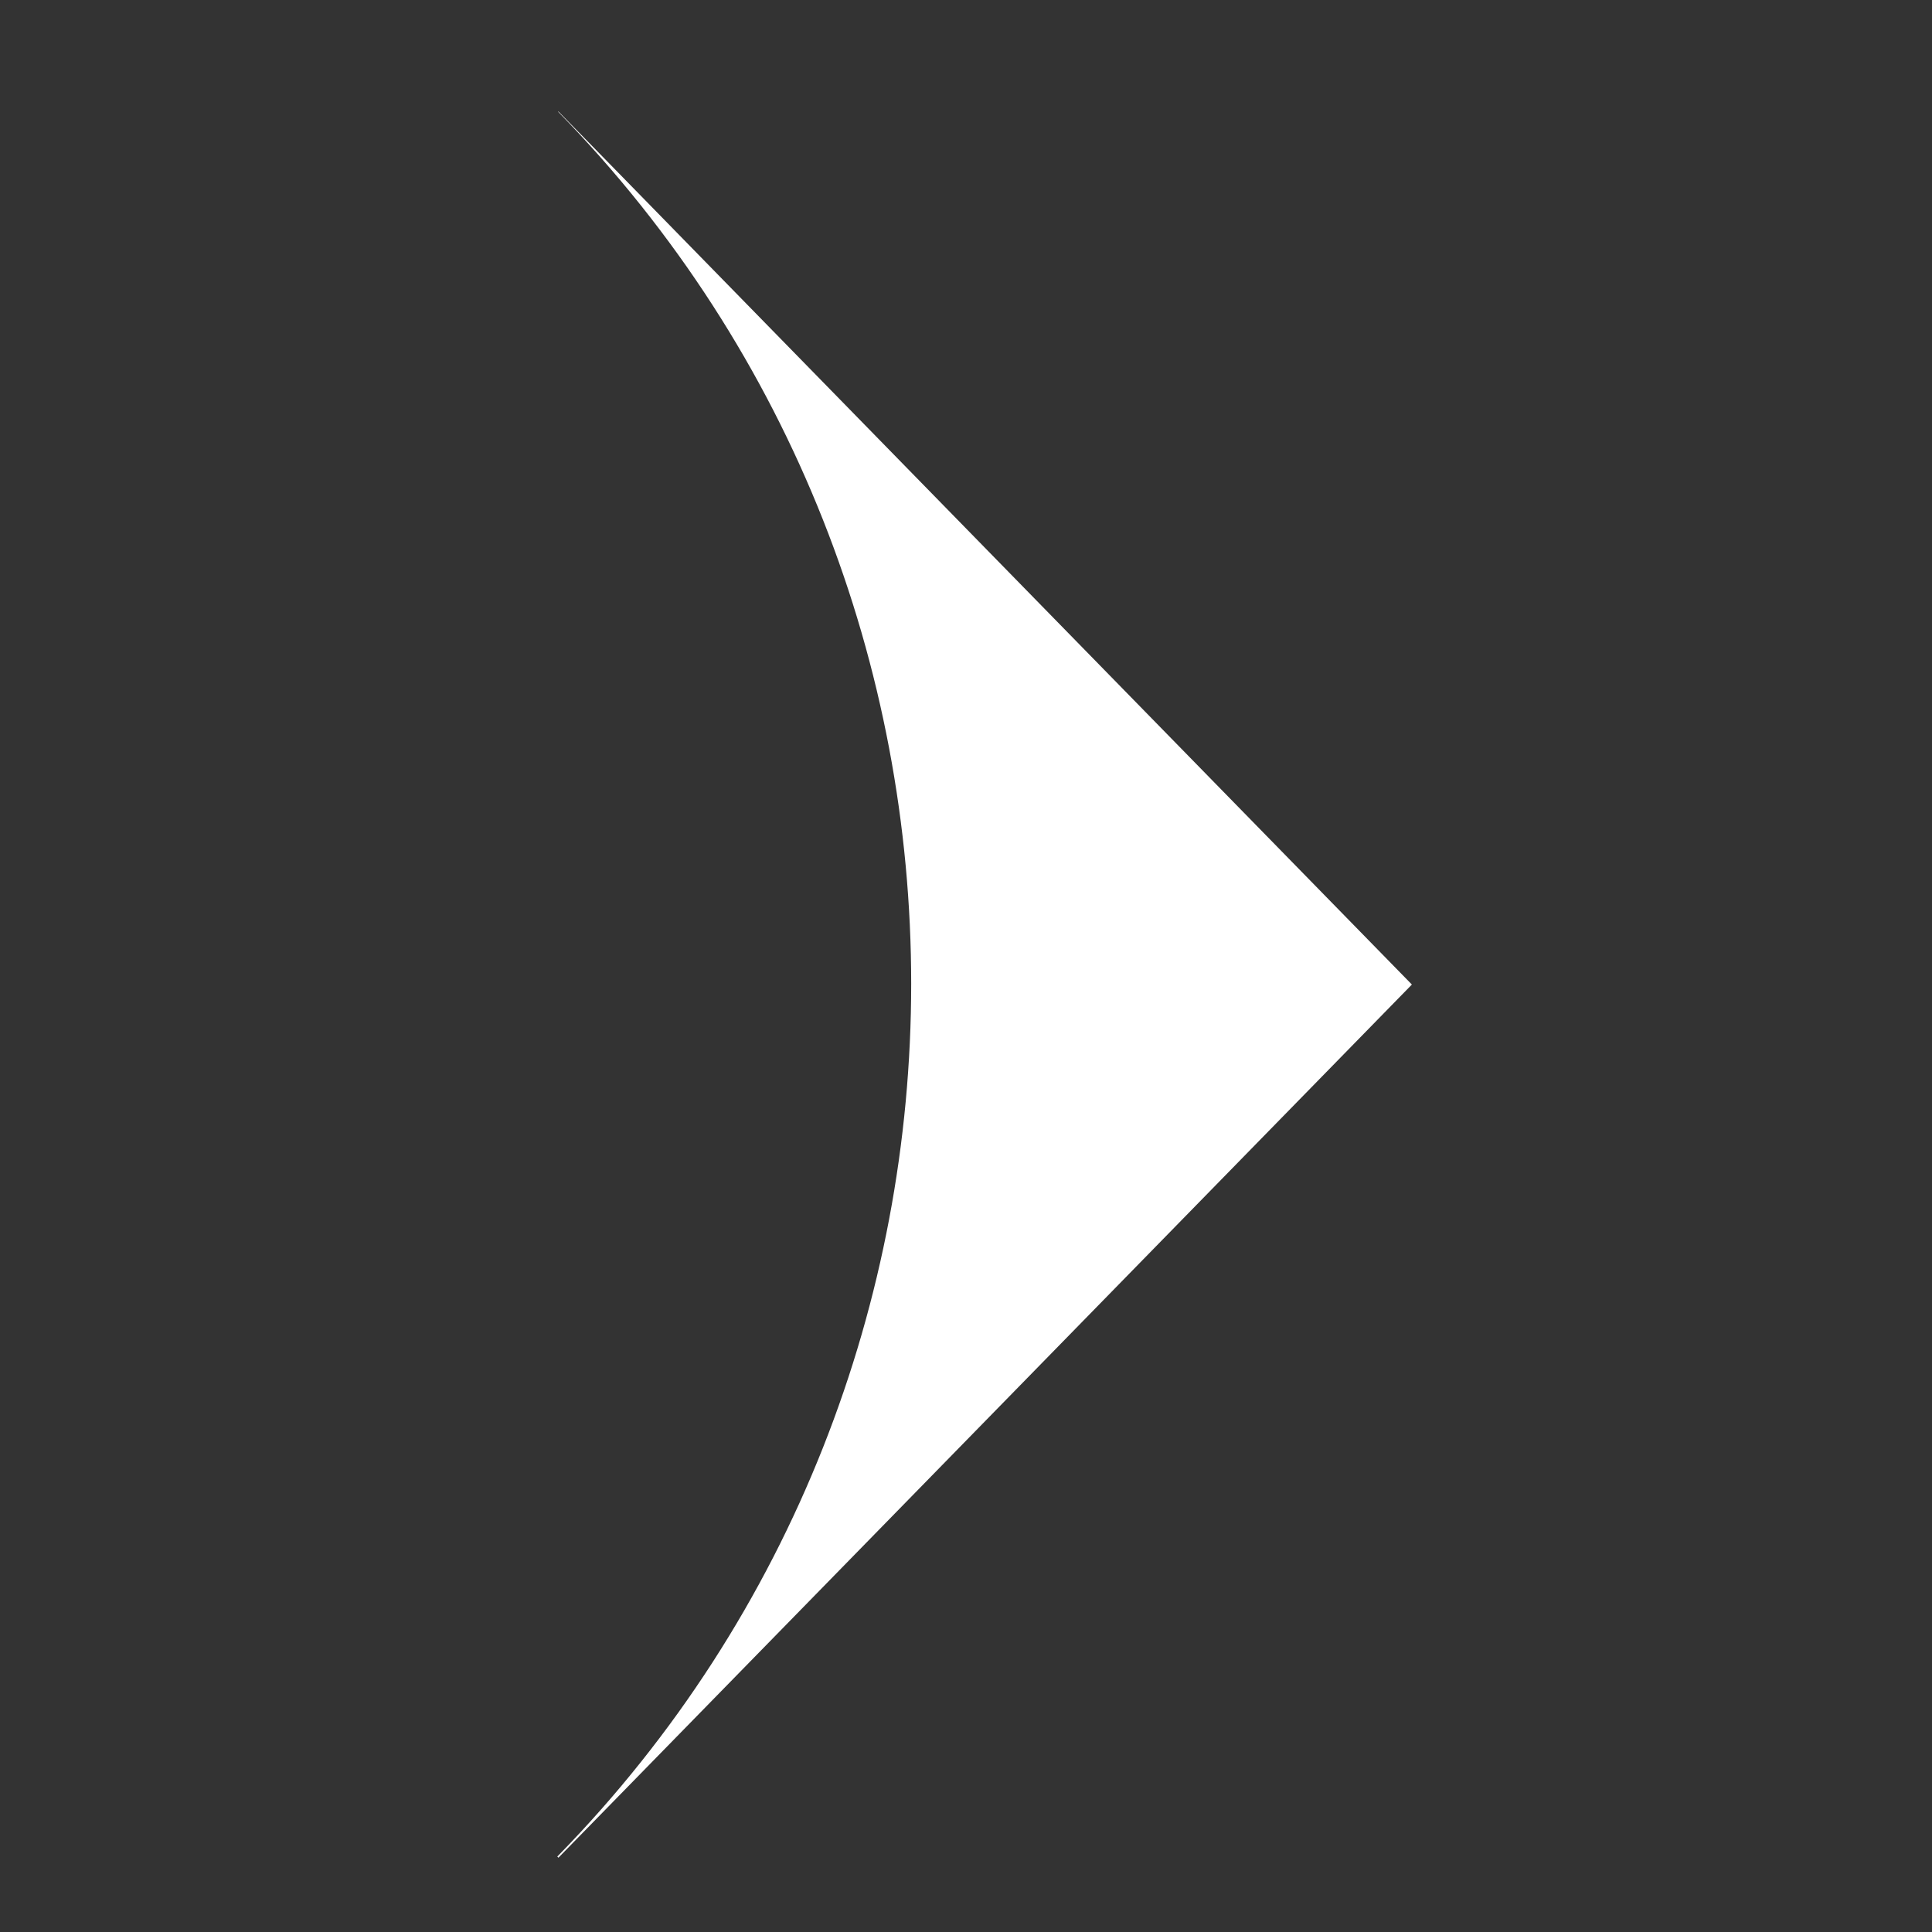<svg width="52" height="52" viewBox="0 0 52 52" fill="none" xmlns="http://www.w3.org/2000/svg">
<rect x="0" y="0" width="52" height="52" fill="#333333" stroke="none"/>
<path d="M38 26.498L15.03 3L15.023 3.008C27.692 15.969 27.692 36.984 15.023 49.946C15.015 49.953 15.008 49.961 15 49.969L15.03 50L38 26.5V26.498Z" fill="white"/>
</svg>
